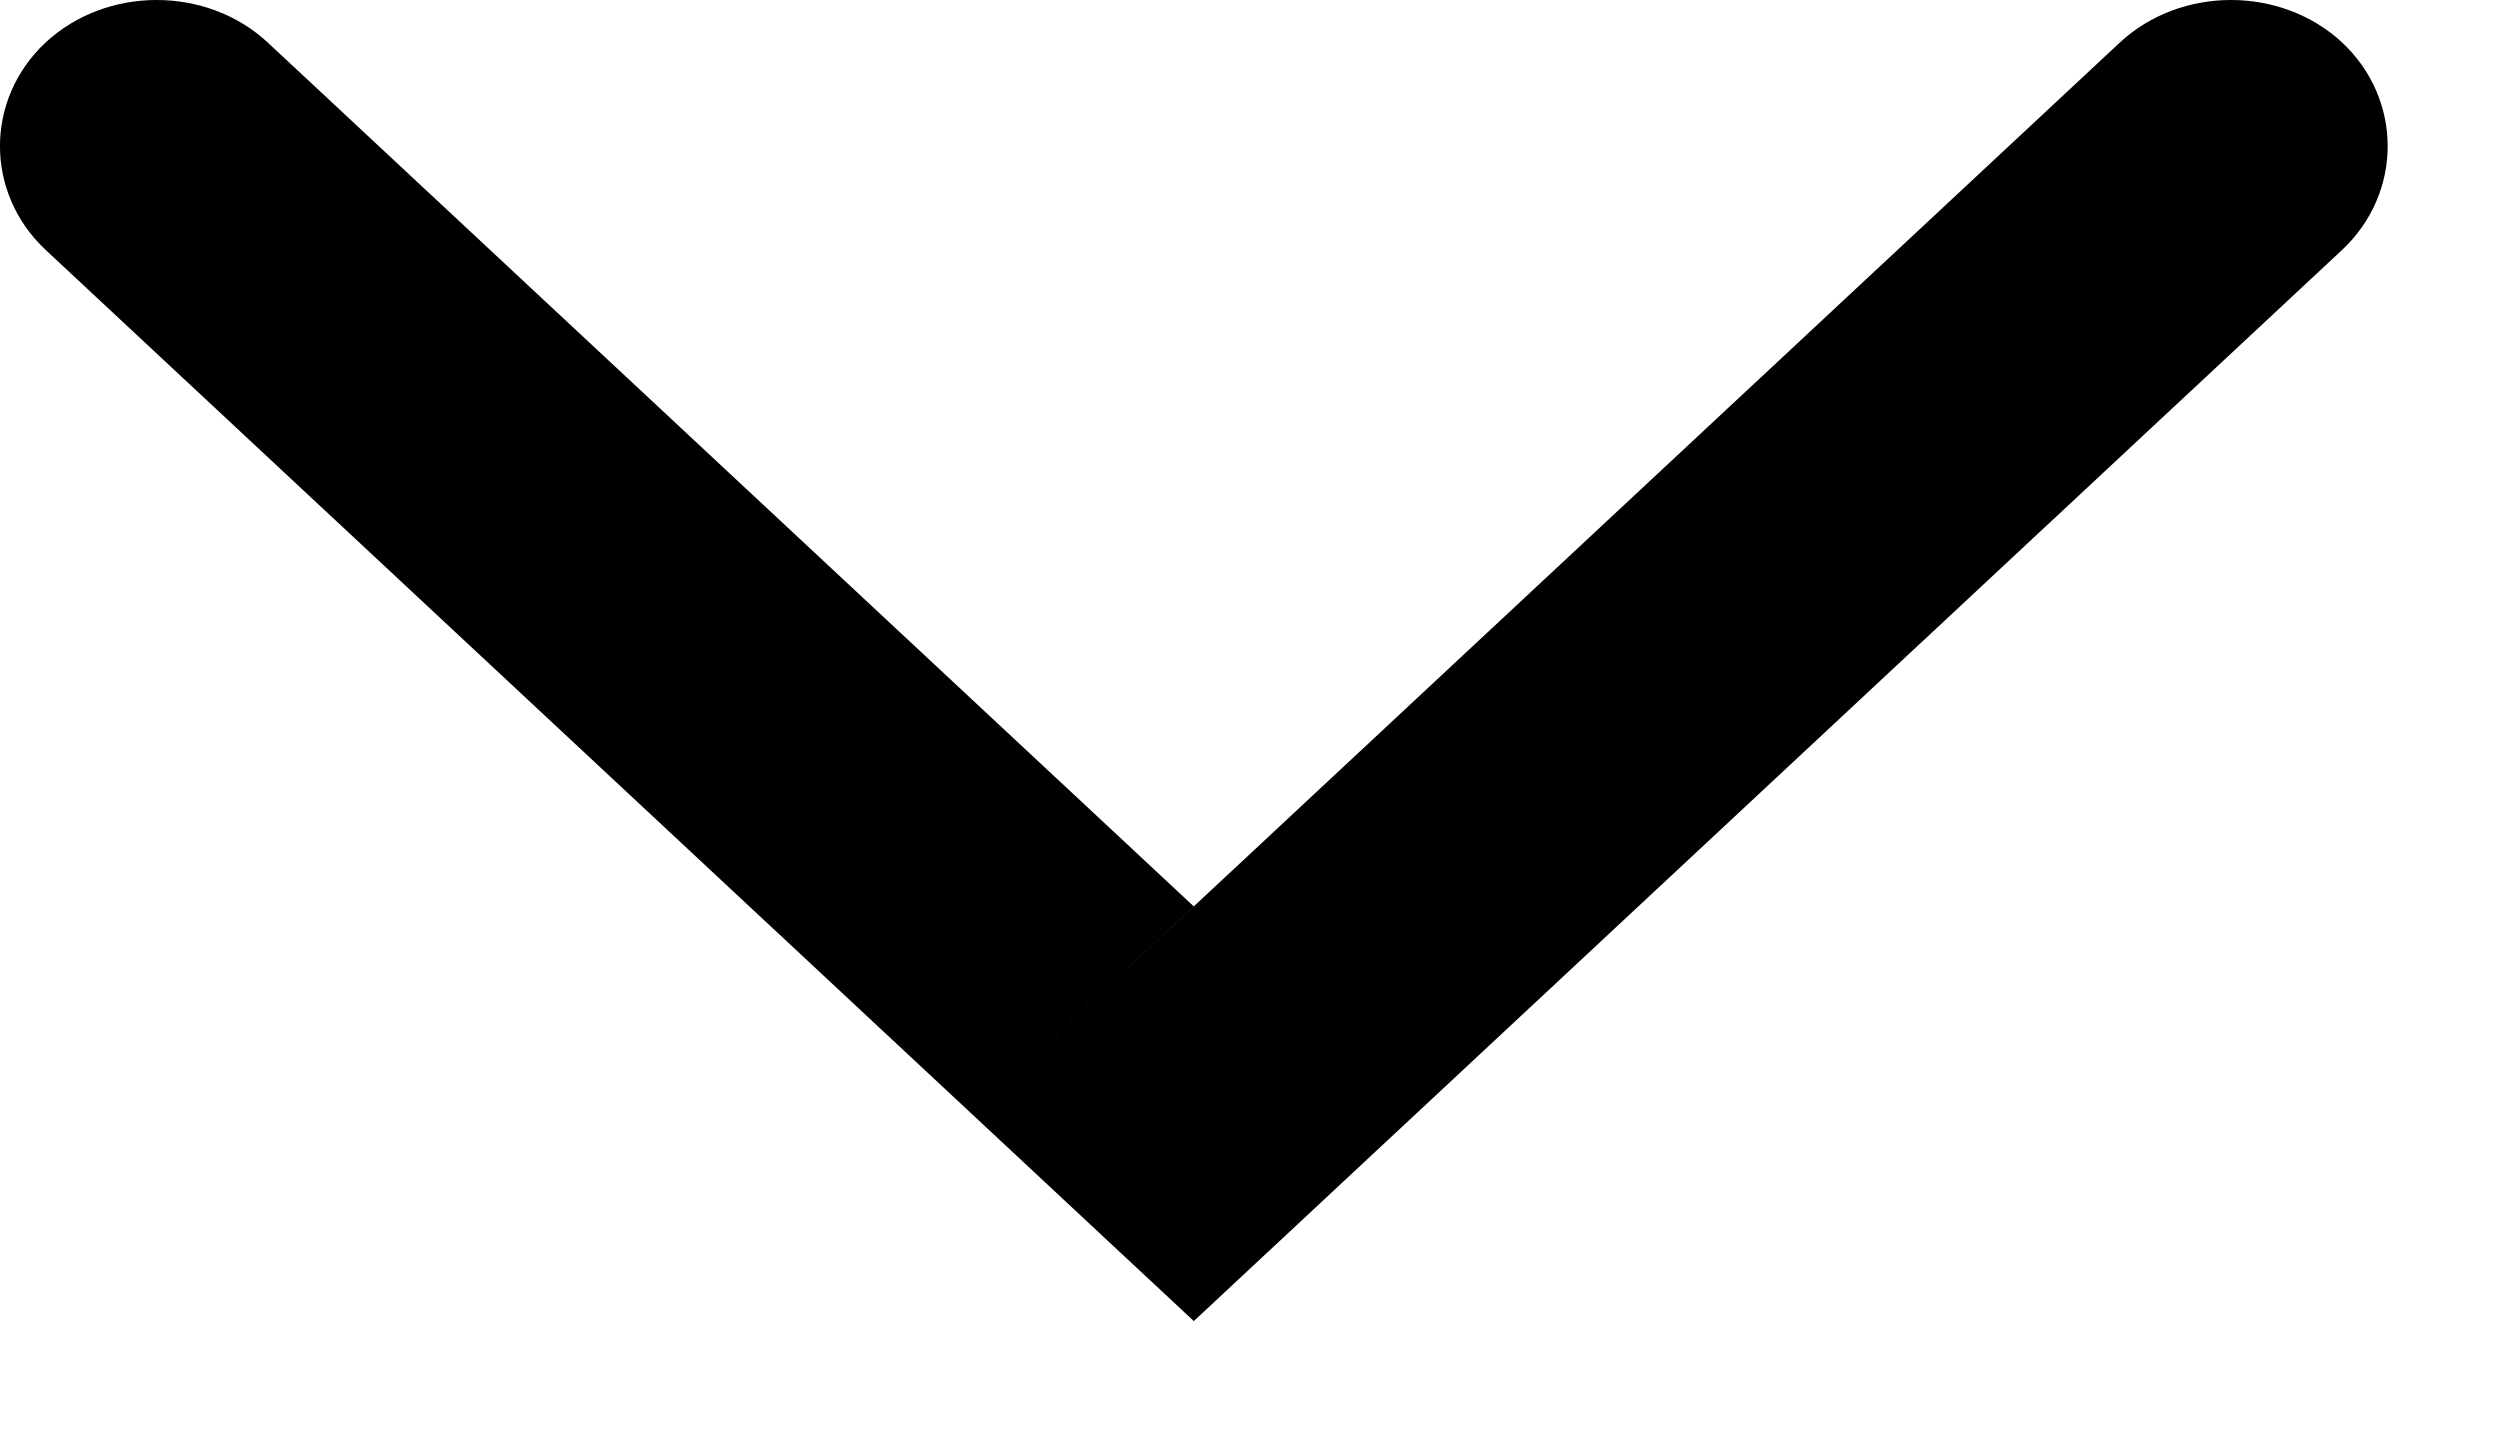 <svg clip-rule="evenodd" fill-rule="evenodd" stroke-linejoin="round" stroke-miterlimit="2" viewBox="0 0 21 12" xmlns="http://www.w3.org/2000/svg"><path d="m8.161 9.355 9.646-8.998c.513-.476 1.354-.476 1.867 0 .51.478.51 1.263 0 1.742l-9.646 8.998zm0 0-7.778-7.256c-.511-.479-.511-1.264 0-1.742.513-.476 1.353-.476 1.866 0l7.779 7.257z"/></svg>